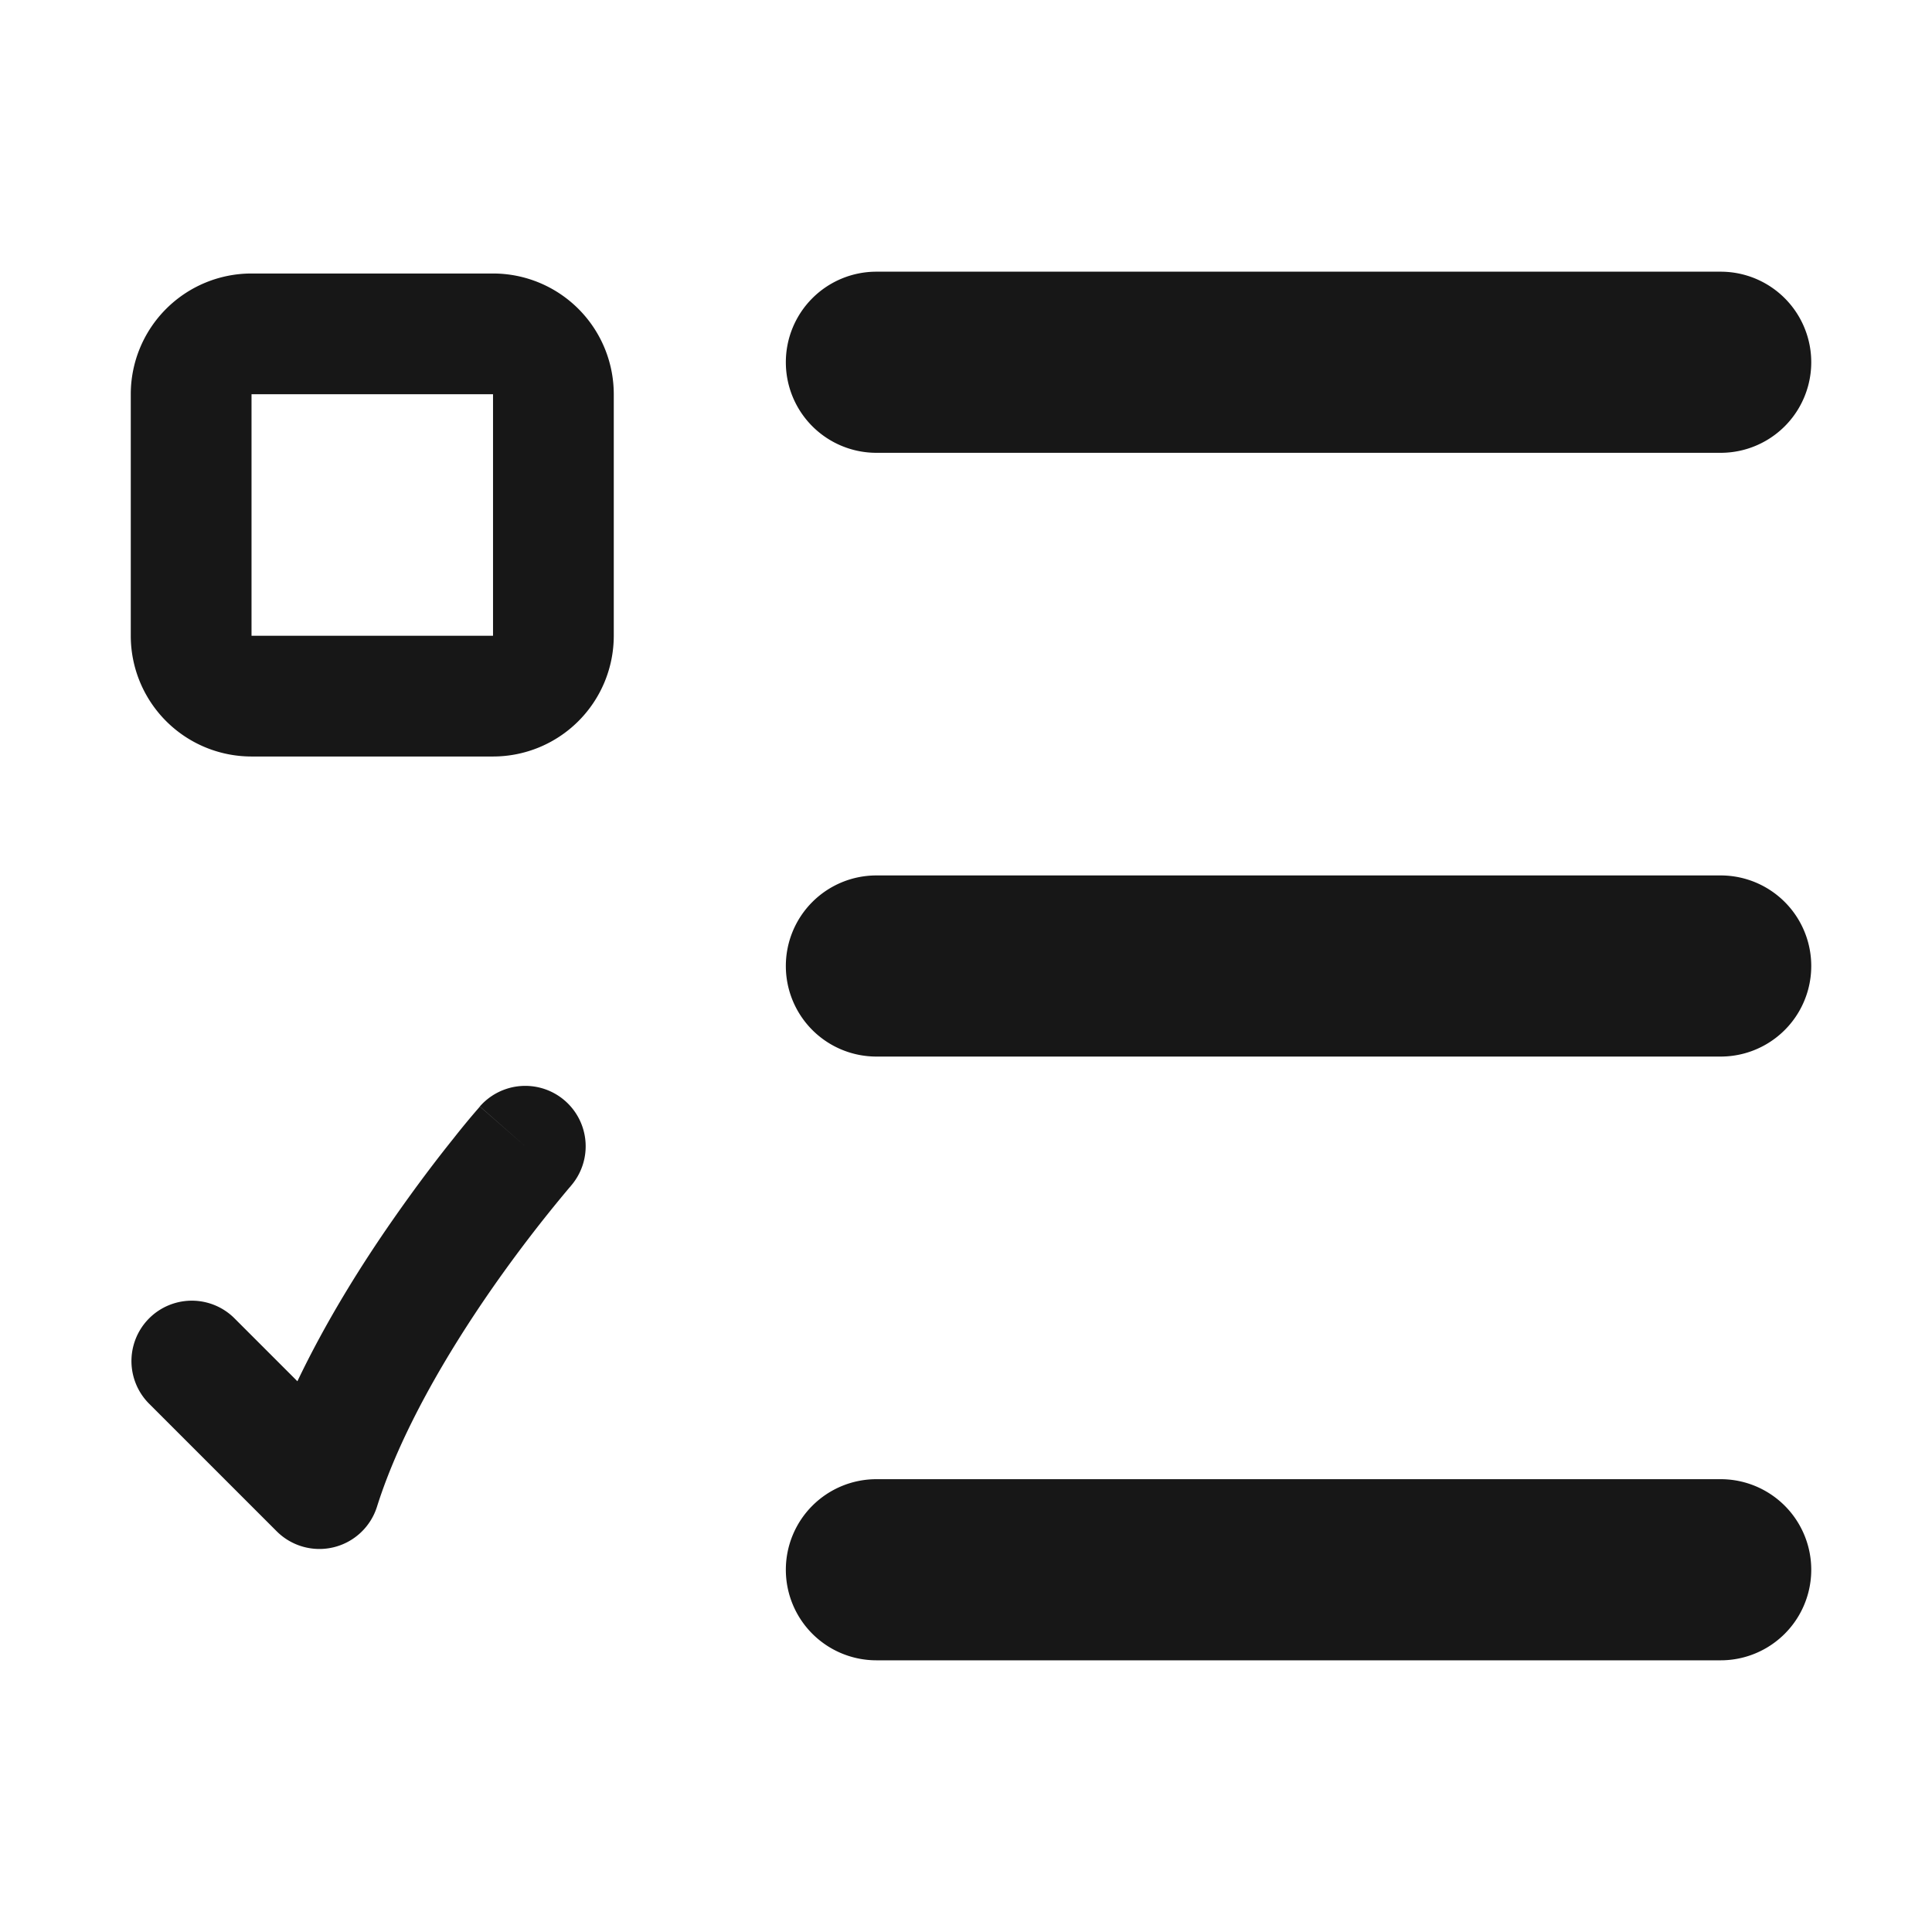 <svg xmlns="http://www.w3.org/2000/svg" width="375" height="375" x="68.5" y="68.5" alignment-baseline="middle" viewBox="0 0 16 16">
  <style>
    path {
      fill: #171717;
    }
    @media (prefers-color-scheme: dark) {
      path { fill: white; }
    }
  </style>

  <path fill="#171717" fill-rule="evenodd" d="M6.508 3a.75.75 0 0 1 .75-.75h6.992a.75.75 0 0 1 0 1.5H7.258a.75.75 0 0 1-.75-.75Zm0 5a.75.75 0 0 1 .75-.75h6.992a.75.75 0 0 1 0 1.5H7.258a.75.75 0 0 1-.75-.75Zm0 5a.75.75 0 0 1 .75-.75h6.992a.75.75 0 0 1 0 1.5H7.258a.75.75 0 0 1-.75-.75ZM1.083 3.265a1 1 0 0 1 1-1h2a1 1 0 0 1 1 1v2a1 1 0 0 1-1 1h-2a1 1 0 0 1-1-1v-2Zm3 0h-2v2h2v-2Zm.643 6.558a.5.5 0 0 0-.752-.66l.376.33-.376-.329-.002.002-.003.004-.012.014a6.397 6.397 0 0 0-.202.245c-.132.164-.31.397-.504.676-.258.37-.55.835-.788 1.334l-.527-.527a.5.5 0 0 0-.707.707l1.063 1.063a.5.5 0 0 0 .83-.204c.196-.622.588-1.282.95-1.803a11.614 11.614 0 0 1 .643-.839l.009-.01.002-.002Z" clip-rule="evenodd"/>
</svg>
